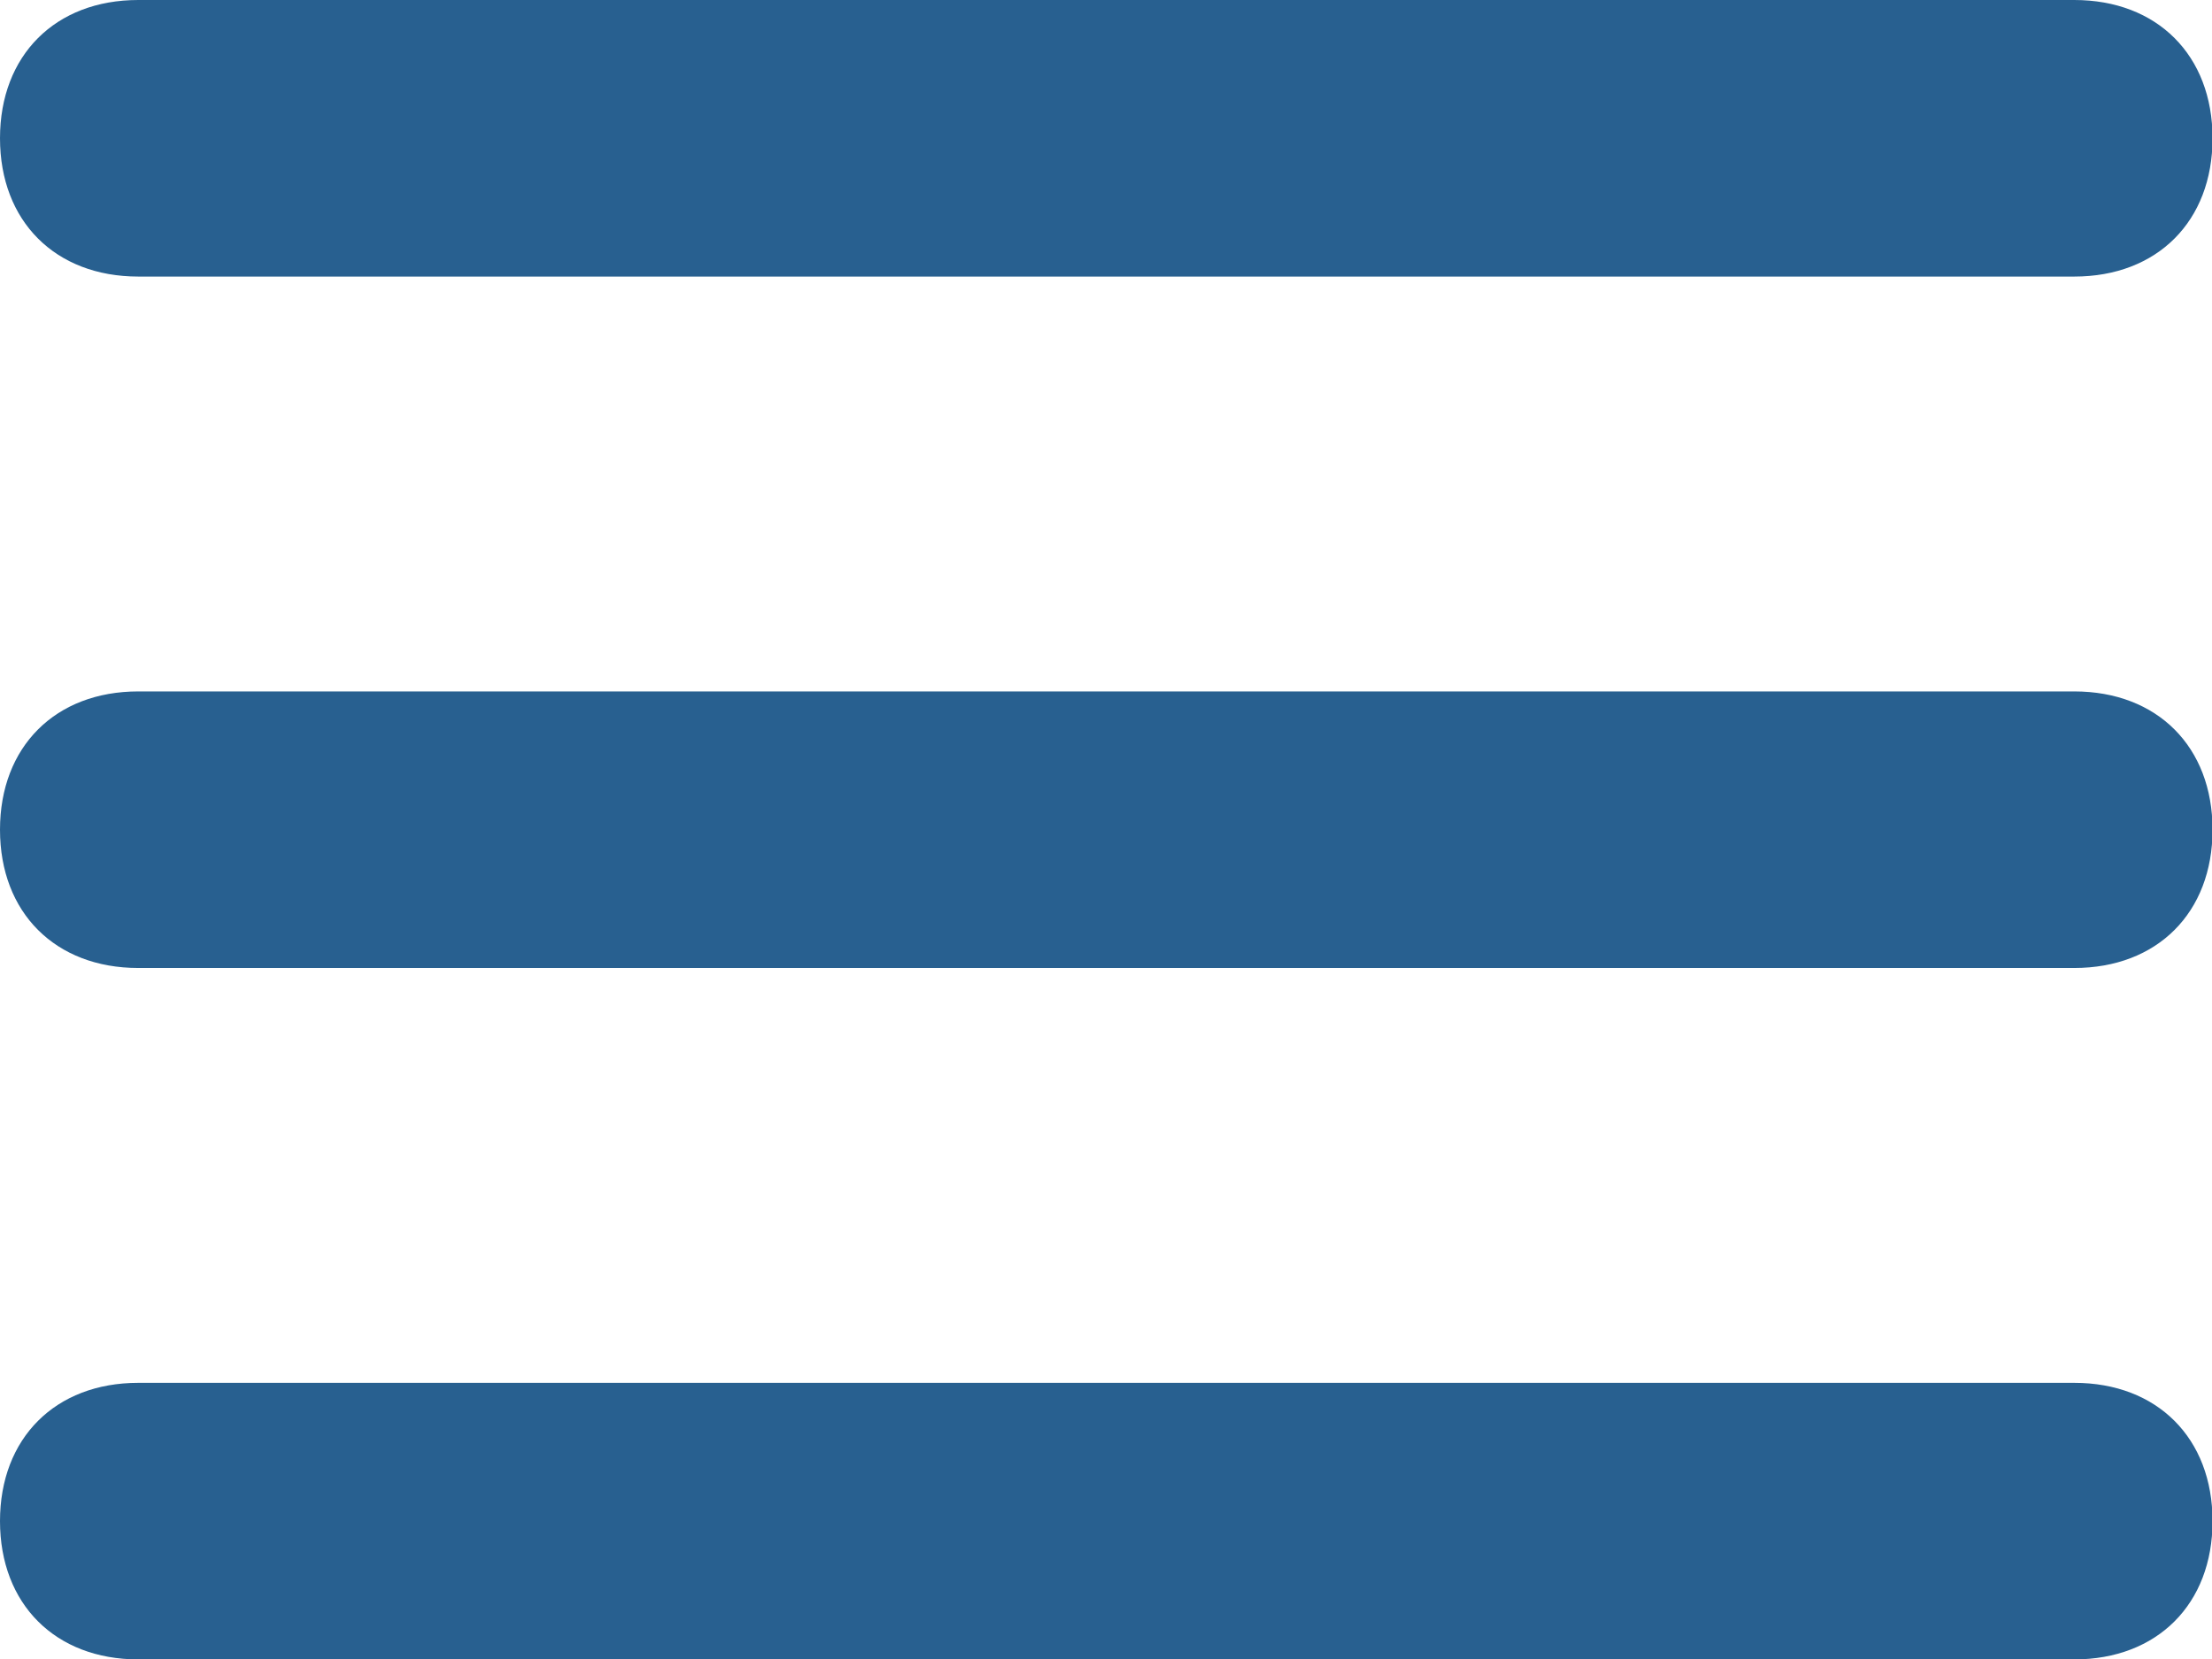 <?xml version="1.0" standalone="no"?><!DOCTYPE svg PUBLIC "-//W3C//DTD SVG 1.1//EN" "http://www.w3.org/Graphics/SVG/1.1/DTD/svg11.dtd"><svg t="1647879450142" class="icon" viewBox="0 0 1365 1024" version="1.1" xmlns="http://www.w3.org/2000/svg" p-id="8425" xmlns:xlink="http://www.w3.org/1999/xlink" width="266.602" height="200"><defs><style type="text/css"></style></defs><path d="M85.333 170.667h1194.667c51.2 0 85.333-34.133 85.333-85.333s-34.133-85.333-85.333-85.333H85.333C34.133 0 0 34.133 0 85.333s34.133 85.333 85.333 85.333zM1280 426.667H85.333c-51.2 0-85.333 34.133-85.333 85.333s34.133 85.333 85.333 85.333h1194.667c51.2 0 85.333-34.133 85.333-85.333s-34.133-85.333-85.333-85.333zM1280 853.333H85.333c-51.2 0-85.333 34.133-85.333 85.333s34.133 85.333 85.333 85.333h1194.667c51.2 0 85.333-34.133 85.333-85.333s-34.133-85.333-85.333-85.333z" fill="#286090" p-id="8426"></path></svg>
